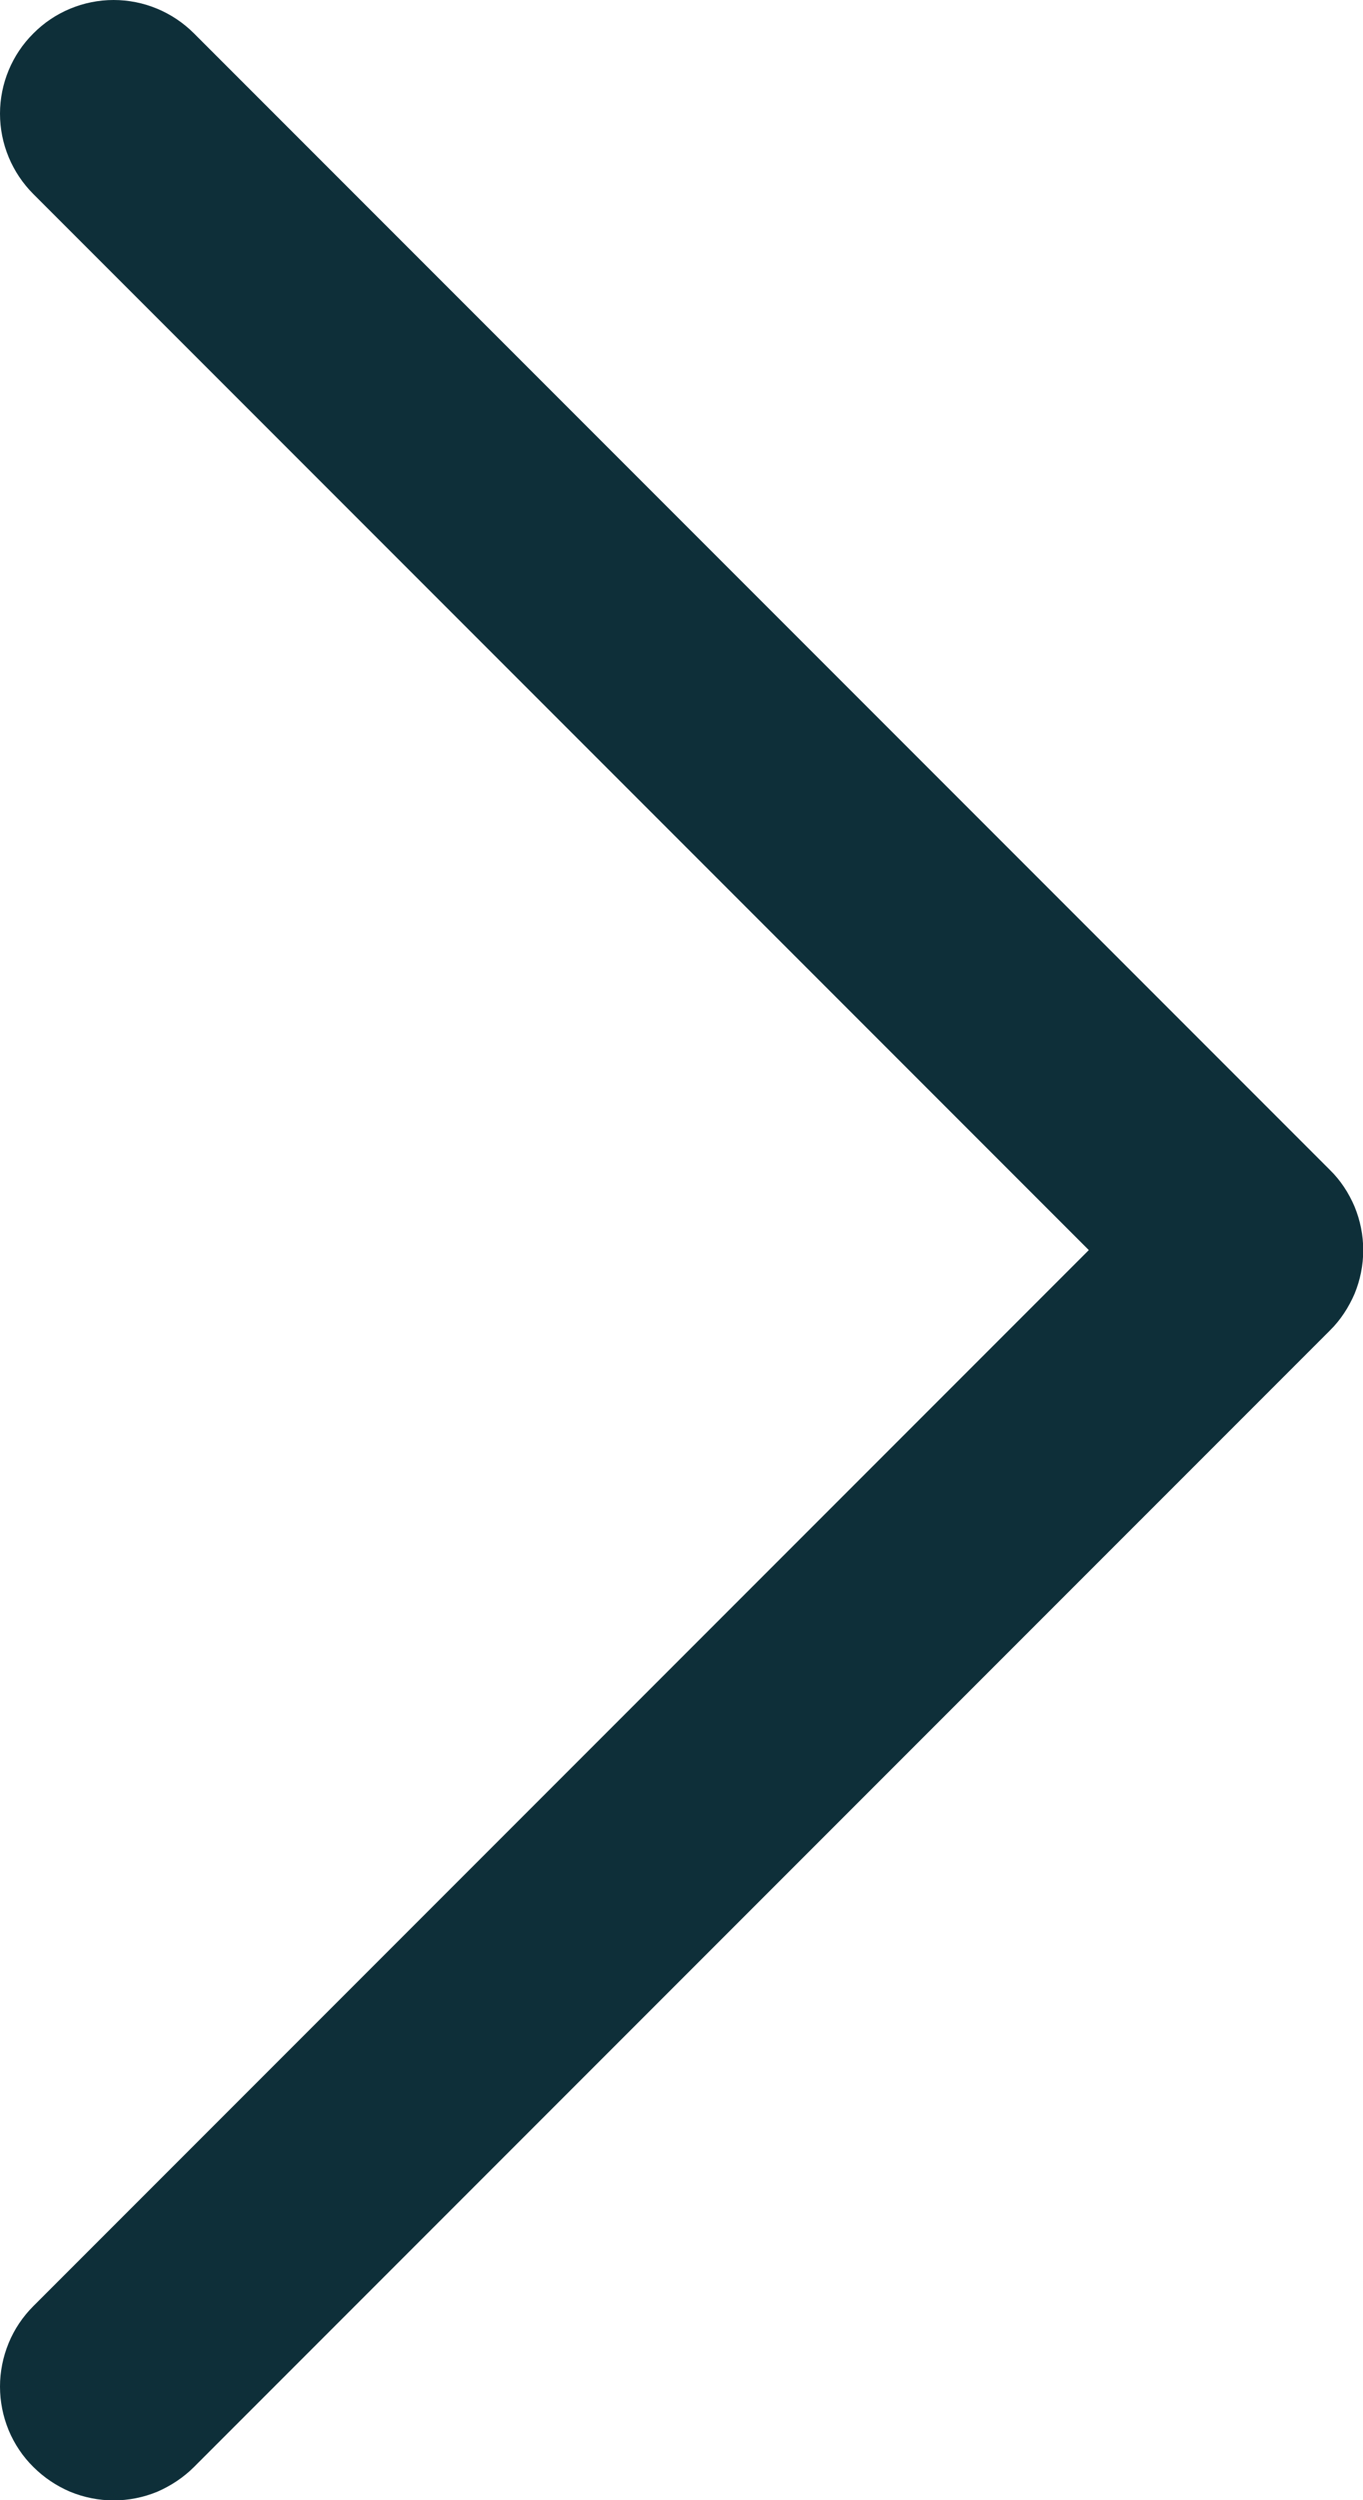 <svg width="6" height="11" viewBox="0 0 6 11" fill="none" xmlns="http://www.w3.org/2000/svg">
    <path d="M5.854 5.854L0.854 10.854C0.808 10.9 0.752 10.937 0.692 10.963C0.631 10.988 0.566 11.001 0.5 11.001C0.435 11.001 0.37 10.988 0.309 10.963C0.248 10.937 0.193 10.9 0.147 10.854C0.1 10.808 0.063 10.752 0.038 10.692C0.013 10.631 0 10.566 0 10.5C0 10.435 0.013 10.37 0.038 10.309C0.063 10.248 0.1 10.193 0.147 10.146L4.793 5.5L0.147 0.854C0.053 0.76 -9.88558e-10 0.633 0 0.5C9.88558e-10 0.368 0.053 0.24 0.147 0.147C0.24 0.053 0.368 9.88558e-10 0.5 0C0.633 -9.88558e-10 0.76 0.053 0.854 0.147L5.854 5.147C5.901 5.193 5.937 5.248 5.963 5.309C5.988 5.37 6.001 5.435 6.001 5.5C6.001 5.566 5.988 5.631 5.963 5.692C5.937 5.752 5.901 5.808 5.854 5.854Z" fill="#0E2F39"/>
</svg>
